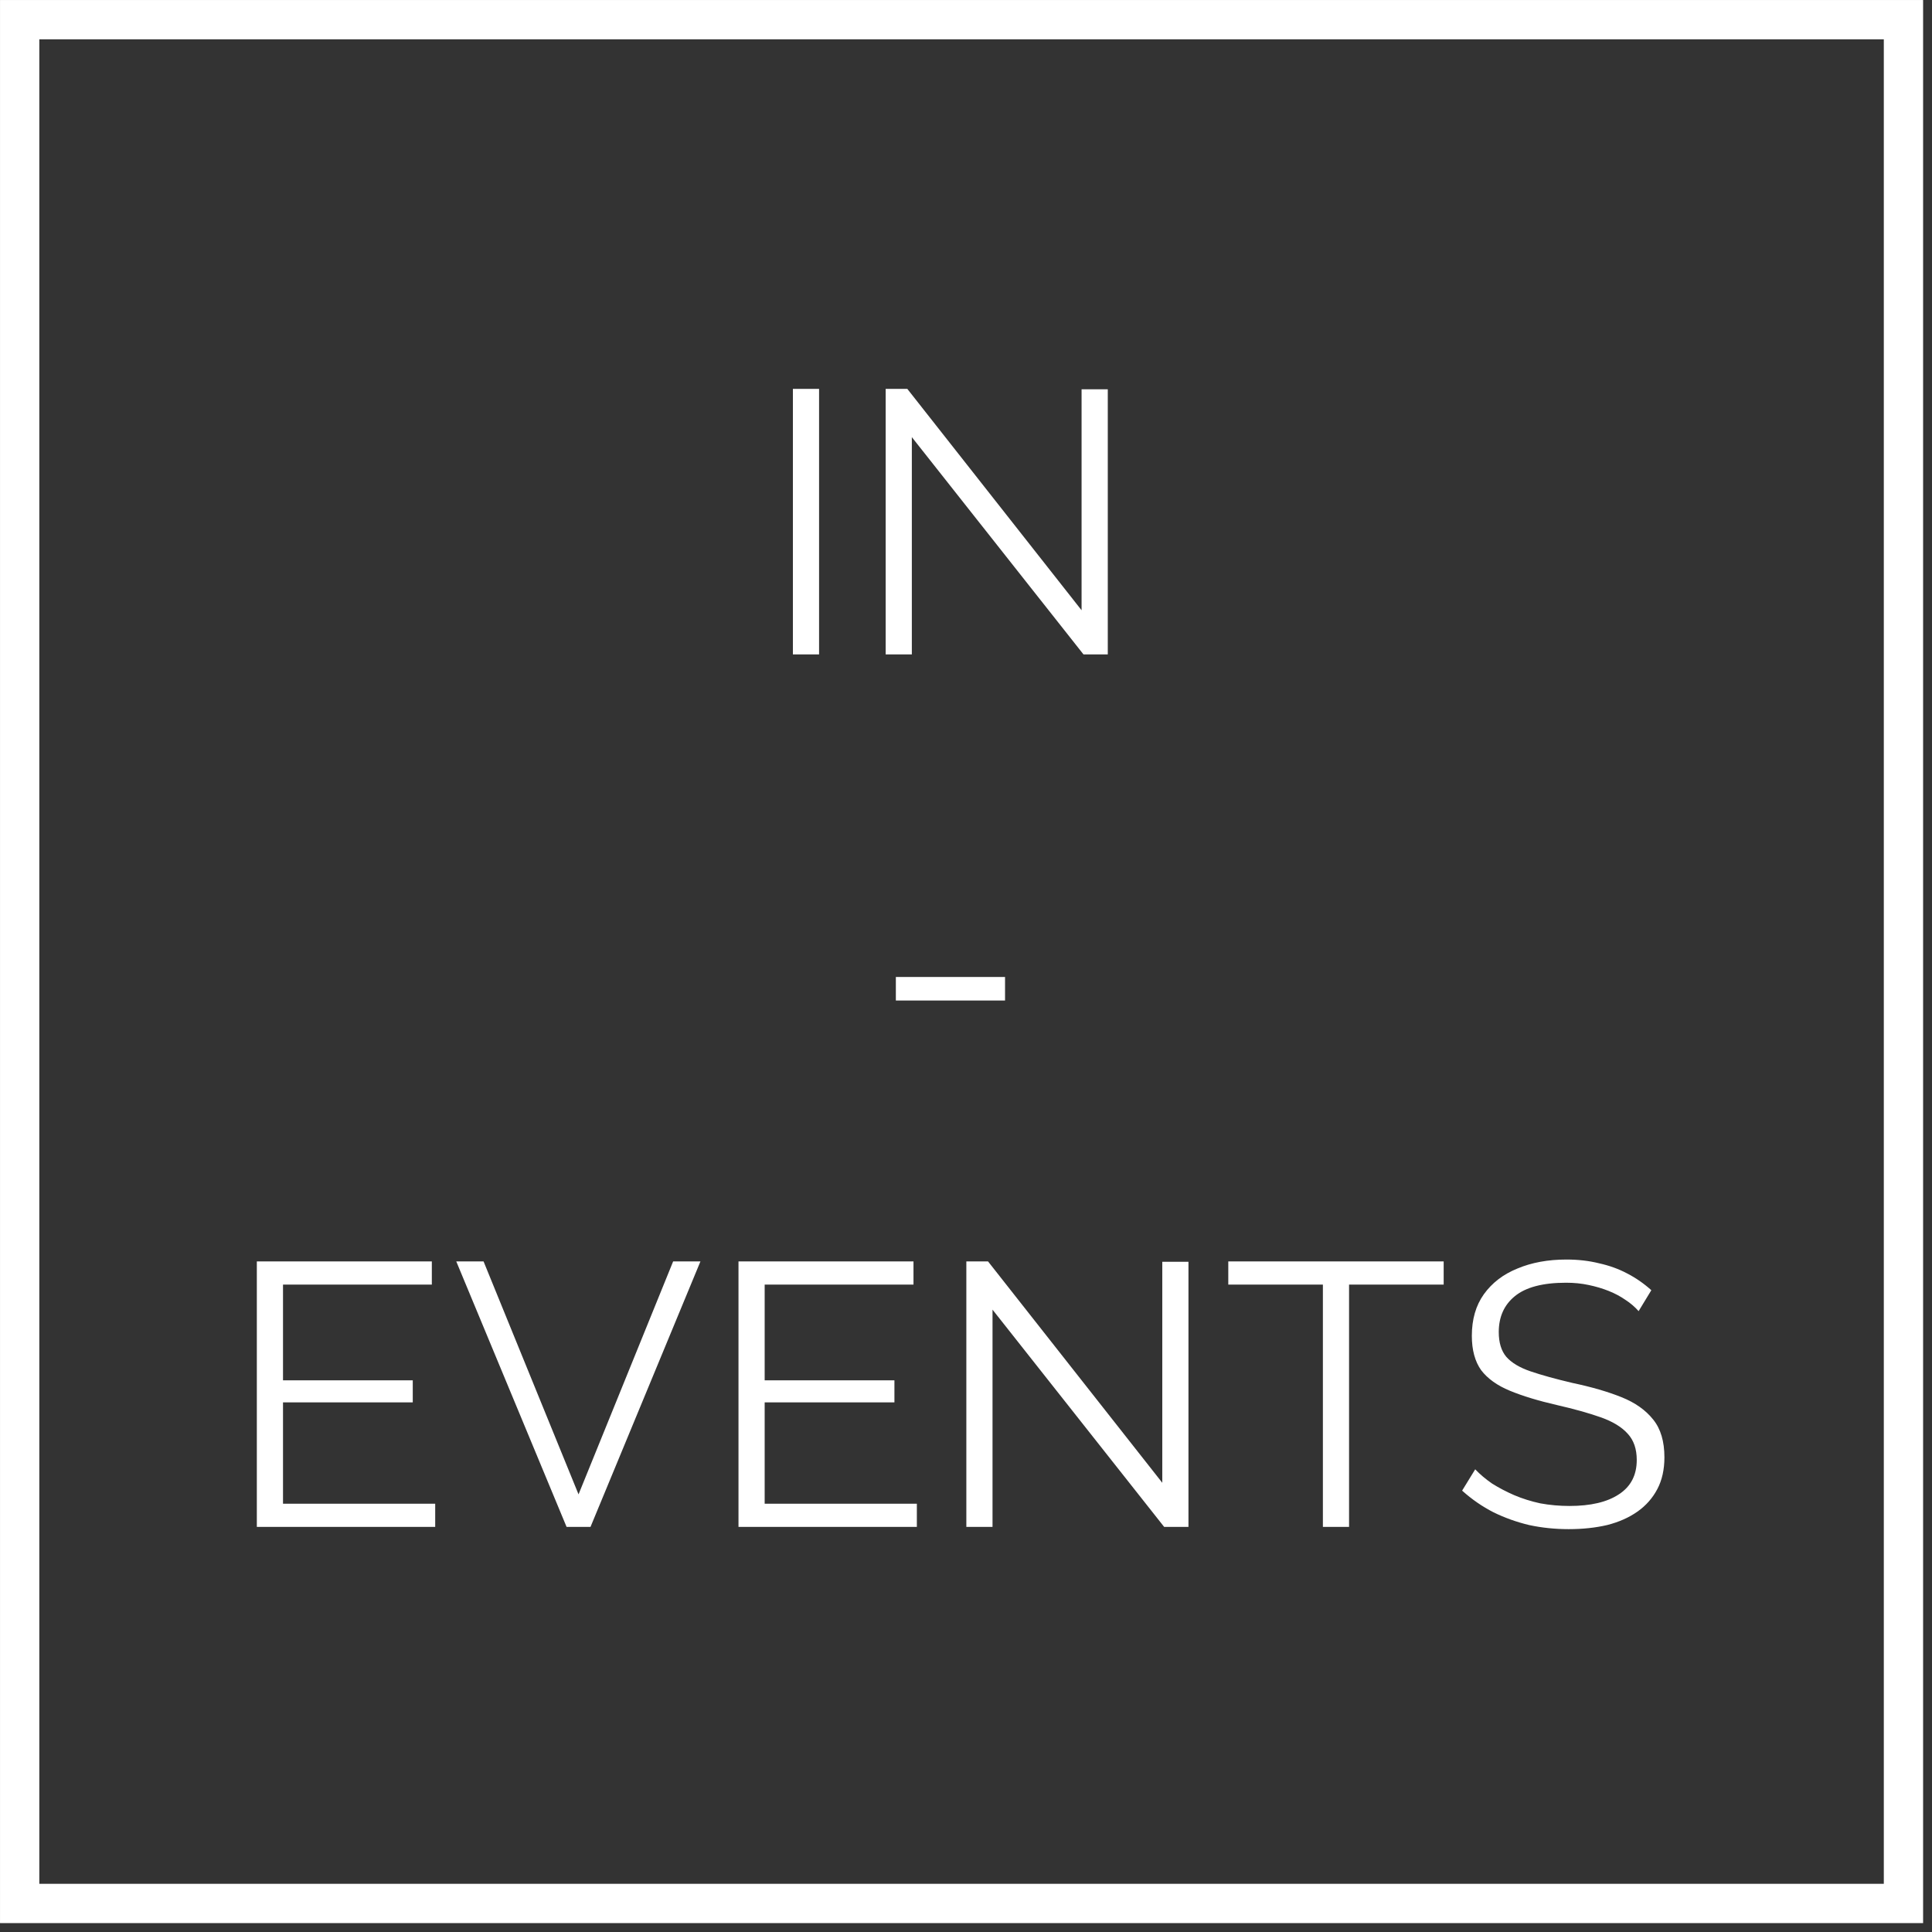 <?xml version="1.0" encoding="UTF-8"?> <svg xmlns="http://www.w3.org/2000/svg" width="62" height="62" viewBox="0 0 62 62" fill="none"><rect x="0" y="0" width="62" height="62" fill="#333333" stroke="none"/> <rect x="0.631" y="0.631" width="60.453" height="60.453" stroke="white" stroke-width="1.261"></rect> <path d="M25.445 21V12.48H26.285V21H25.445ZM29.262 14.028V21H28.422V12.48H29.117L34.709 19.584V12.492H35.55V21H34.77L29.262 14.028ZM28.749 32.108V31.352H32.253V32.108H28.749ZM13.966 48.256V49H8.242V40.48H13.858V41.224H9.082V44.296H13.246V45.004H9.082V48.256H13.966ZM15.518 40.48L18.566 47.956L21.602 40.48H22.478L18.95 49H18.182L14.642 40.48H15.518ZM29.423 48.256V49H23.699V40.48H29.315V41.224H24.539V44.296H28.703V45.004H24.539V48.256H29.423ZM31.851 42.028V49H31.011V40.48H31.707L37.299 47.584V40.492H38.139V49H37.359L31.851 42.028ZM46.329 41.224H43.293V49H42.453V41.224H39.417V40.48H46.329V41.224ZM52.585 42.076C52.465 41.94 52.325 41.82 52.165 41.716C52.005 41.604 51.825 41.508 51.625 41.428C51.425 41.348 51.209 41.284 50.977 41.236C50.753 41.188 50.513 41.164 50.257 41.164C49.513 41.164 48.965 41.308 48.613 41.596C48.269 41.876 48.097 42.26 48.097 42.748C48.097 43.084 48.177 43.348 48.337 43.54C48.505 43.732 48.765 43.888 49.117 44.008C49.469 44.128 49.917 44.252 50.461 44.38C51.069 44.508 51.593 44.66 52.033 44.836C52.473 45.012 52.813 45.252 53.053 45.556C53.293 45.852 53.413 46.256 53.413 46.768C53.413 47.16 53.337 47.5 53.185 47.788C53.033 48.076 52.821 48.316 52.549 48.508C52.277 48.7 51.953 48.844 51.577 48.94C51.201 49.028 50.789 49.072 50.341 49.072C49.901 49.072 49.477 49.028 49.069 48.94C48.669 48.844 48.289 48.708 47.929 48.532C47.569 48.348 47.233 48.116 46.921 47.836L47.341 47.152C47.493 47.312 47.673 47.464 47.881 47.608C48.097 47.744 48.333 47.868 48.589 47.98C48.853 48.092 49.133 48.18 49.429 48.244C49.733 48.3 50.045 48.328 50.365 48.328C51.045 48.328 51.573 48.204 51.949 47.956C52.333 47.708 52.525 47.34 52.525 46.852C52.525 46.5 52.429 46.22 52.237 46.012C52.045 45.796 51.757 45.62 51.373 45.484C50.989 45.348 50.517 45.216 49.957 45.088C49.365 44.952 48.865 44.8 48.457 44.632C48.049 44.464 47.741 44.244 47.533 43.972C47.333 43.692 47.233 43.324 47.233 42.868C47.233 42.34 47.361 41.896 47.617 41.536C47.881 41.168 48.241 40.892 48.697 40.708C49.153 40.516 49.677 40.42 50.269 40.42C50.645 40.42 50.993 40.46 51.313 40.54C51.641 40.612 51.941 40.72 52.213 40.864C52.493 41.008 52.753 41.188 52.993 41.404L52.585 42.076Z" fill="white"></path> </svg> 